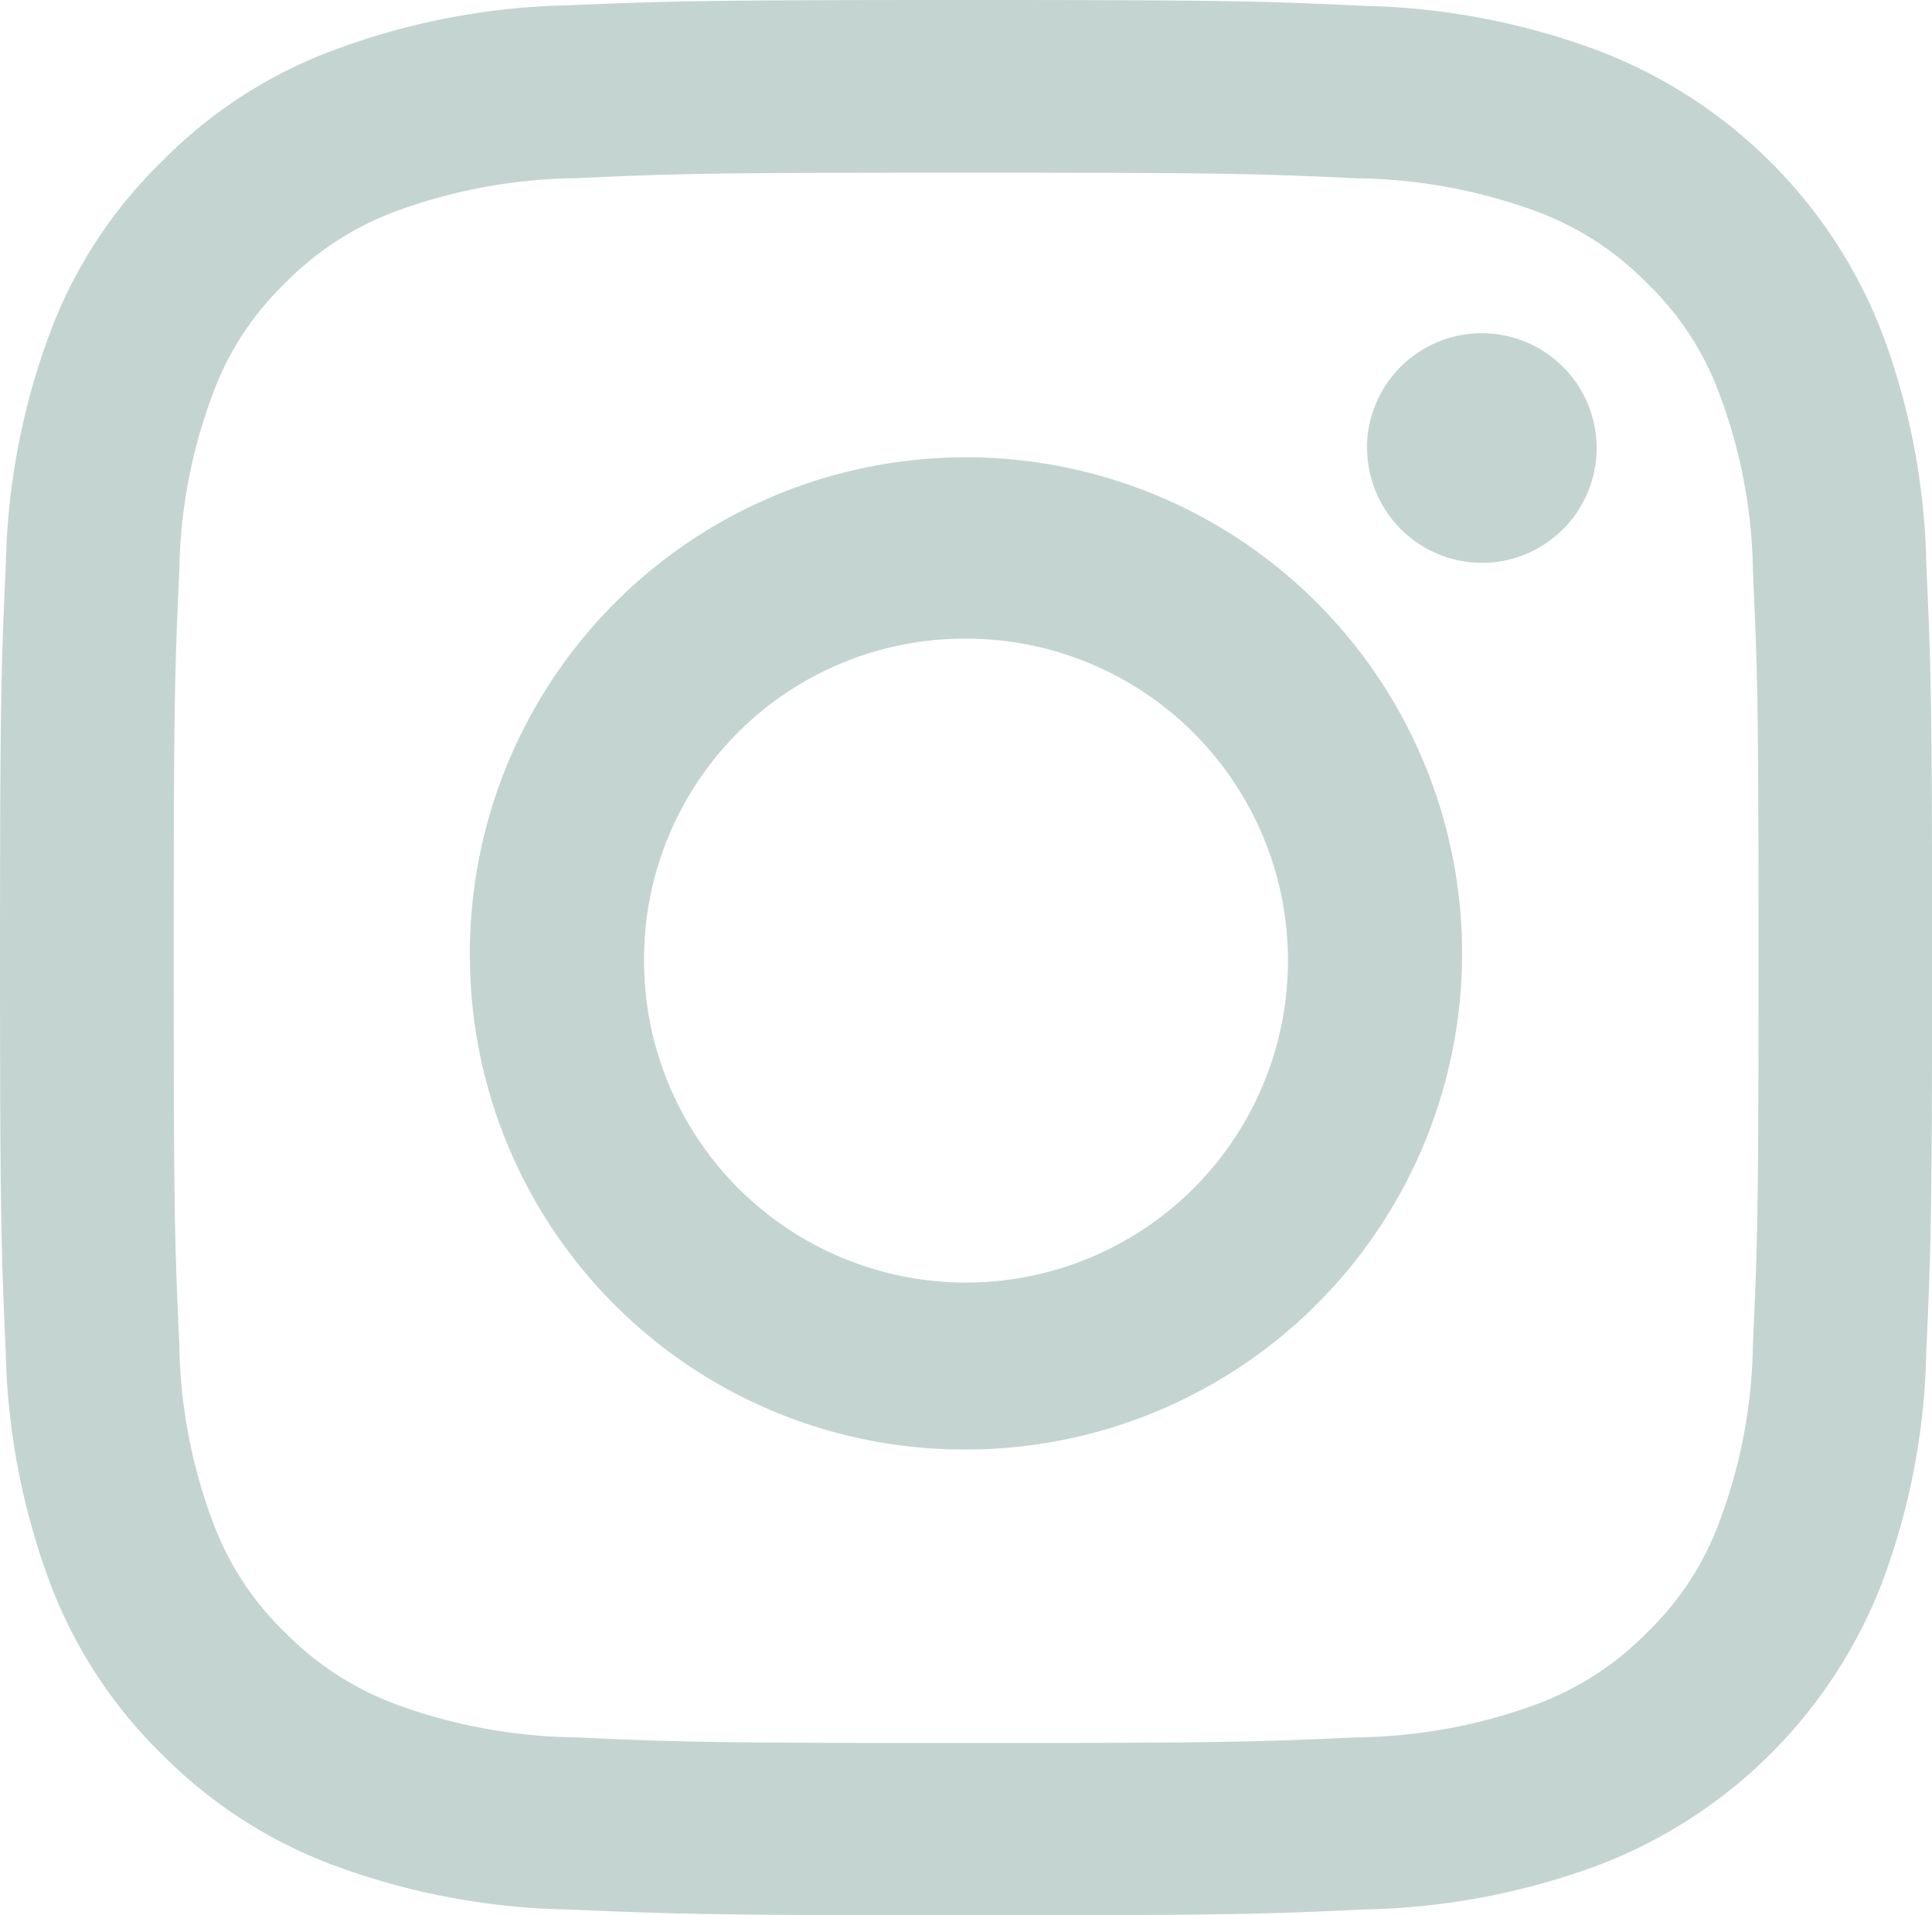 <svg xmlns="http://www.w3.org/2000/svg" width="17.162" height="17.014" viewBox="0 0 17.162 17.014">
  <path id="ig" d="M5.044,16.962a6.324,6.324,0,0,1-2.084-.394,4.217,4.217,0,0,1-1.518-.981,4.184,4.184,0,0,1-.991-1.508,6.247,6.247,0,0,1-.4-2.064C.011,11.106,0,10.817,0,8.508S.011,5.907.052,5a6.246,6.246,0,0,1,.4-2.065,4.157,4.157,0,0,1,.991-1.506A4.174,4.174,0,0,1,2.96.447a6.318,6.318,0,0,1,2.084-.4C5.959.009,6.251,0,8.581,0S11.2.009,12.119.052a6.308,6.308,0,0,1,2.084.4,4.37,4.37,0,0,1,2.509,2.488A6.156,6.156,0,0,1,17.111,5c.041.907.052,1.2.052,3.507s-.011,2.6-.052,3.507a6.157,6.157,0,0,1-.4,2.064A4.364,4.364,0,0,1,14.2,16.568a6.314,6.314,0,0,1-2.084.394c-.914.042-1.207.052-3.538.052S5.959,17,5.044,16.962Zm.07-15.379a4.791,4.791,0,0,0-1.592.292,2.672,2.672,0,0,0-.987.638,2.611,2.611,0,0,0-.642.979,4.631,4.631,0,0,0-.3,1.577c-.041.9-.05,1.167-.05,3.439s.009,2.54.05,3.438a4.651,4.651,0,0,0,.3,1.579,2.627,2.627,0,0,0,.642.979,2.693,2.693,0,0,0,.987.637,4.791,4.791,0,0,0,1.592.292c.9.041,1.177.05,3.468.05s2.563-.009,3.468-.05a4.794,4.794,0,0,0,1.594-.292,2.686,2.686,0,0,0,.985-.637,2.627,2.627,0,0,0,.642-.979,4.652,4.652,0,0,0,.3-1.579c.041-.9.05-1.166.05-3.437s-.009-2.542-.05-3.439a4.632,4.632,0,0,0-.3-1.577,2.611,2.611,0,0,0-.642-.979,2.665,2.665,0,0,0-.985-.638,4.794,4.794,0,0,0-1.594-.292c-.9-.042-1.177-.05-3.468-.05S6.018,1.542,5.113,1.583ZM4.174,8.508a4.407,4.407,0,1,1,4.407,4.368A4.389,4.389,0,0,1,4.174,8.508Zm1.547,0a2.86,2.86,0,1,0,2.86-2.835A2.848,2.848,0,0,0,5.721,8.508Zm6.422-4.543A1.02,1.02,0,1,1,13.163,5,1.023,1.023,0,0,1,12.144,3.965Z" fill="#c4d5d1"/>
</svg>
